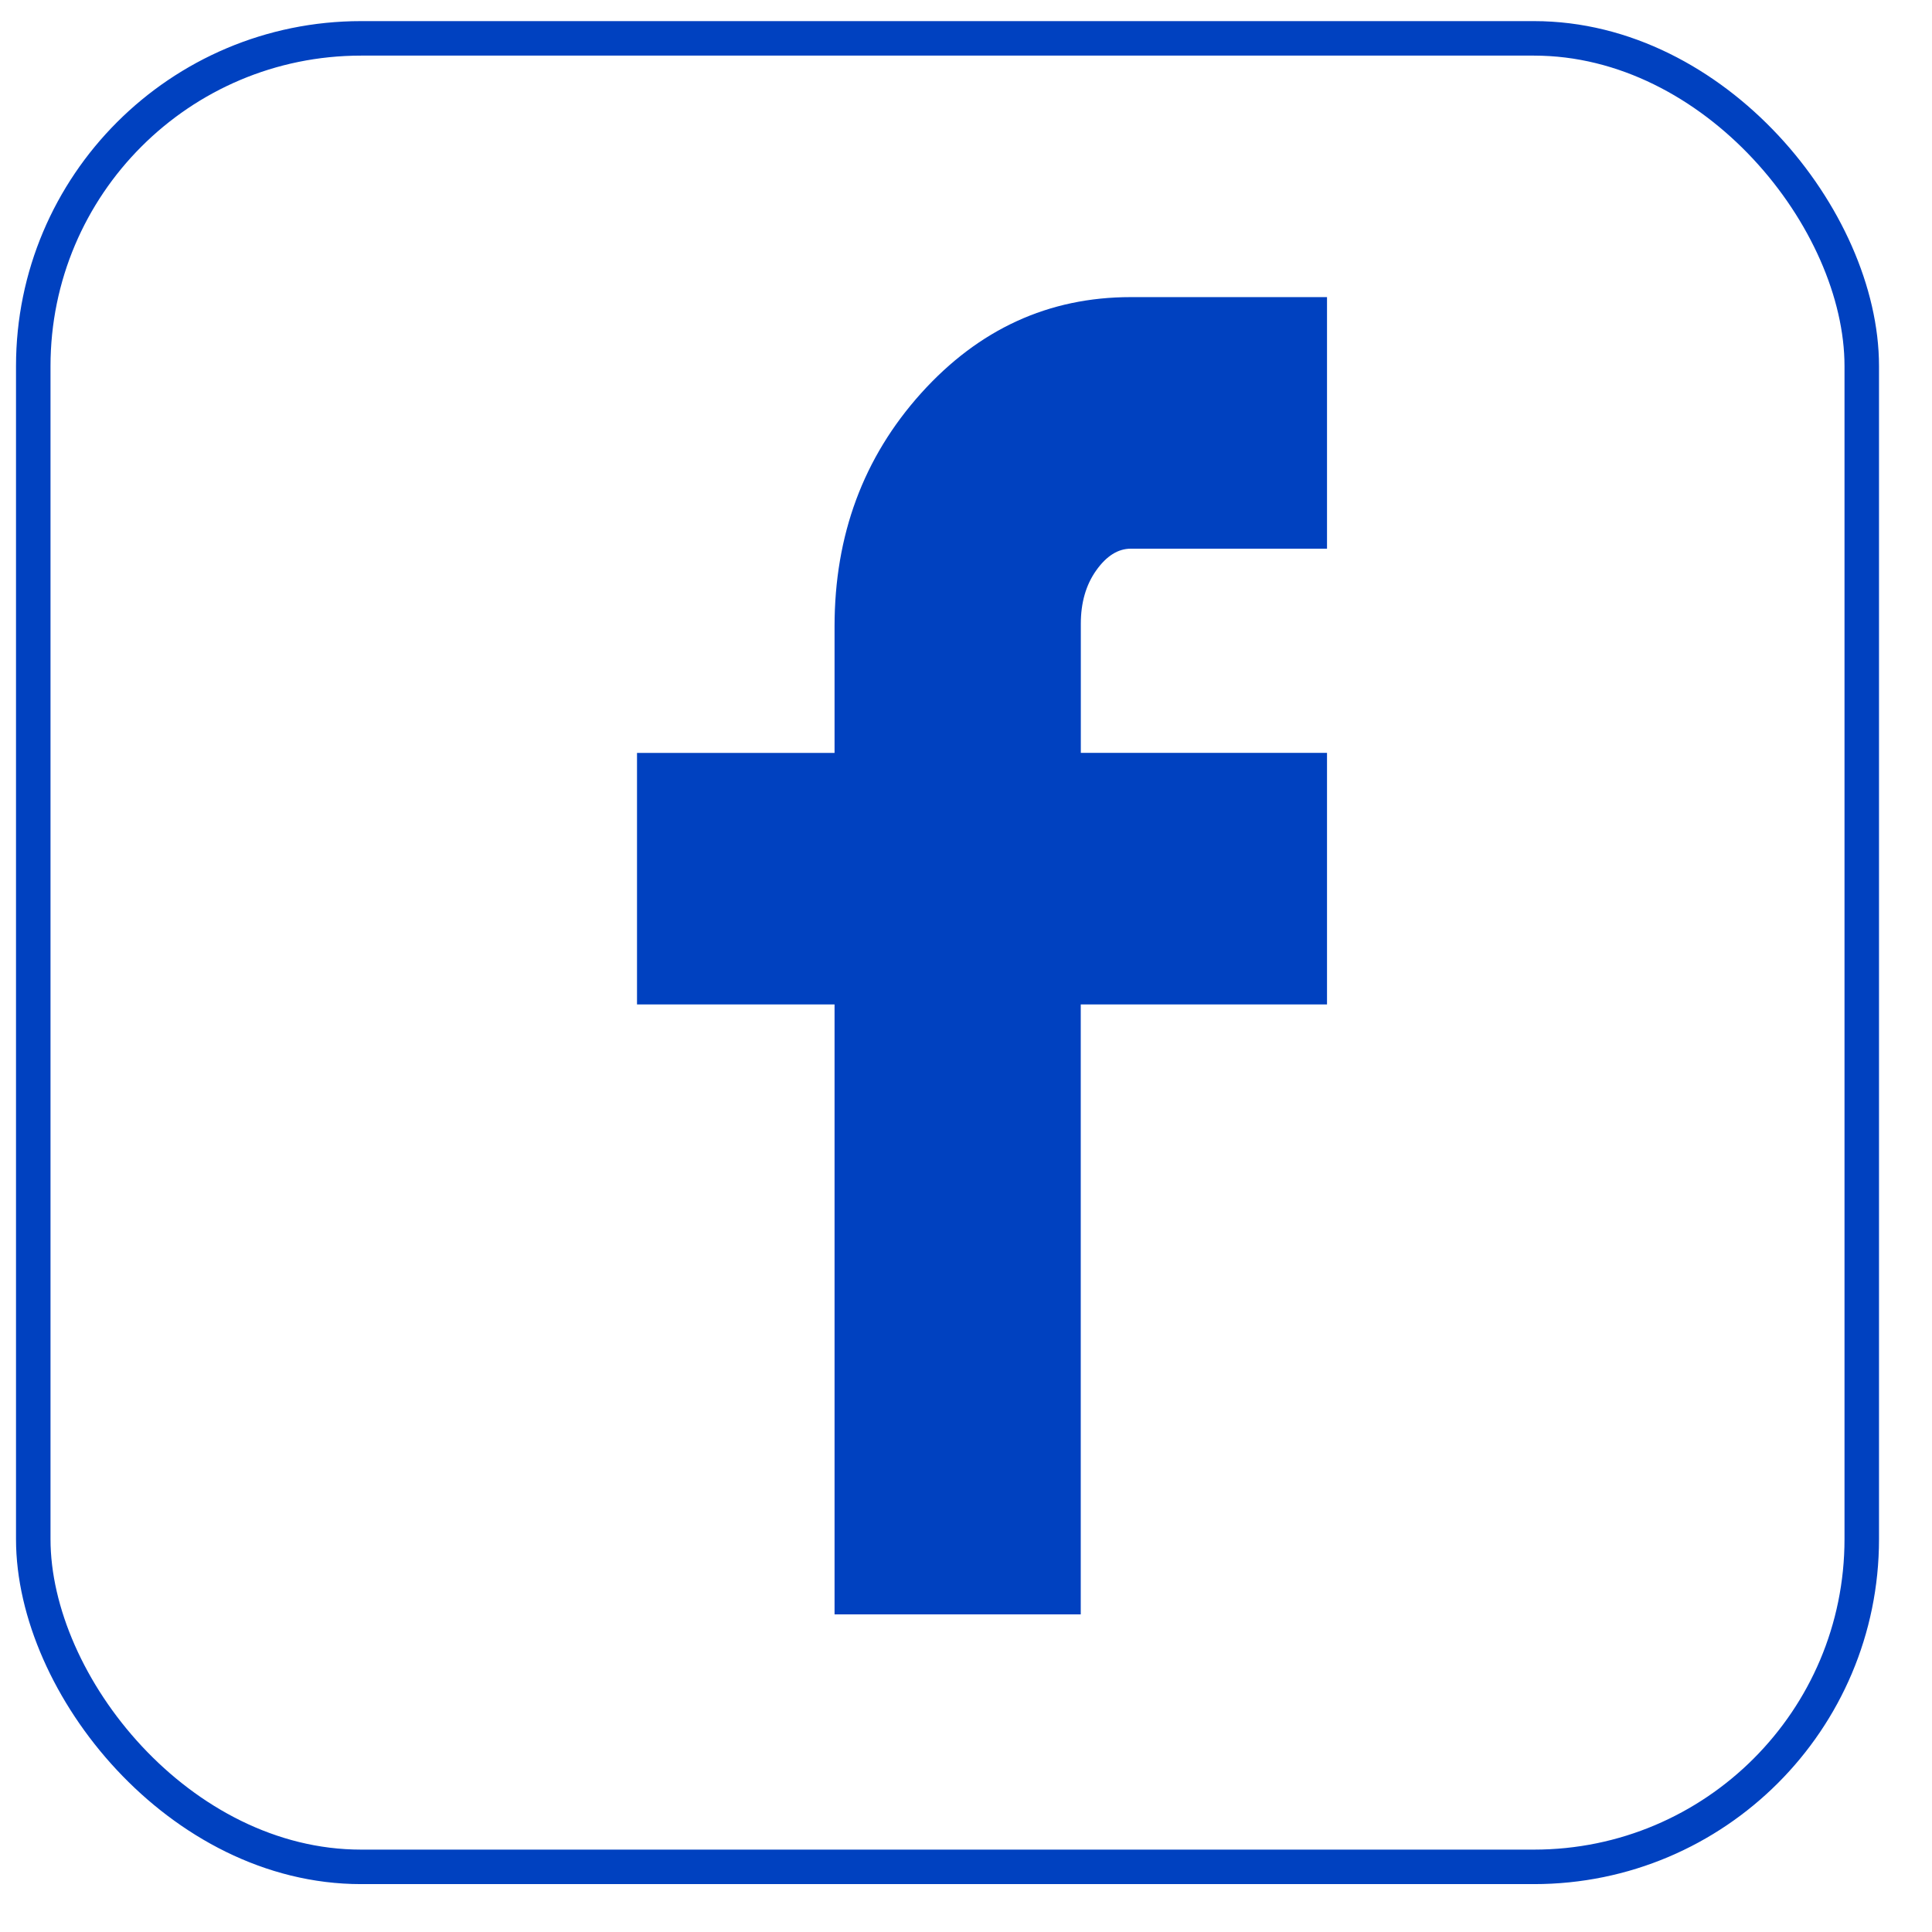 <svg width="28" height="28" viewBox="0 0 28 28" fill="none" xmlns="http://www.w3.org/2000/svg">
<path d="M9.232 14.557V10.912H12.095V9.078C12.095 7.755 12.513 6.629 13.349 5.699C14.186 4.77 15.199 4.306 16.388 4.306H19.232V7.952H16.388C16.203 7.952 16.036 8.057 15.887 8.267C15.738 8.477 15.664 8.735 15.664 9.04V10.911H19.232V14.557H15.663V23.397H12.095V14.557H9.232Z" fill="#0041C0"/>
<rect x="0.482" y="0.556" width="26.5" height="26.5" rx="4.75" stroke="#0041C0" stroke-width="0.5"/>
</svg>
